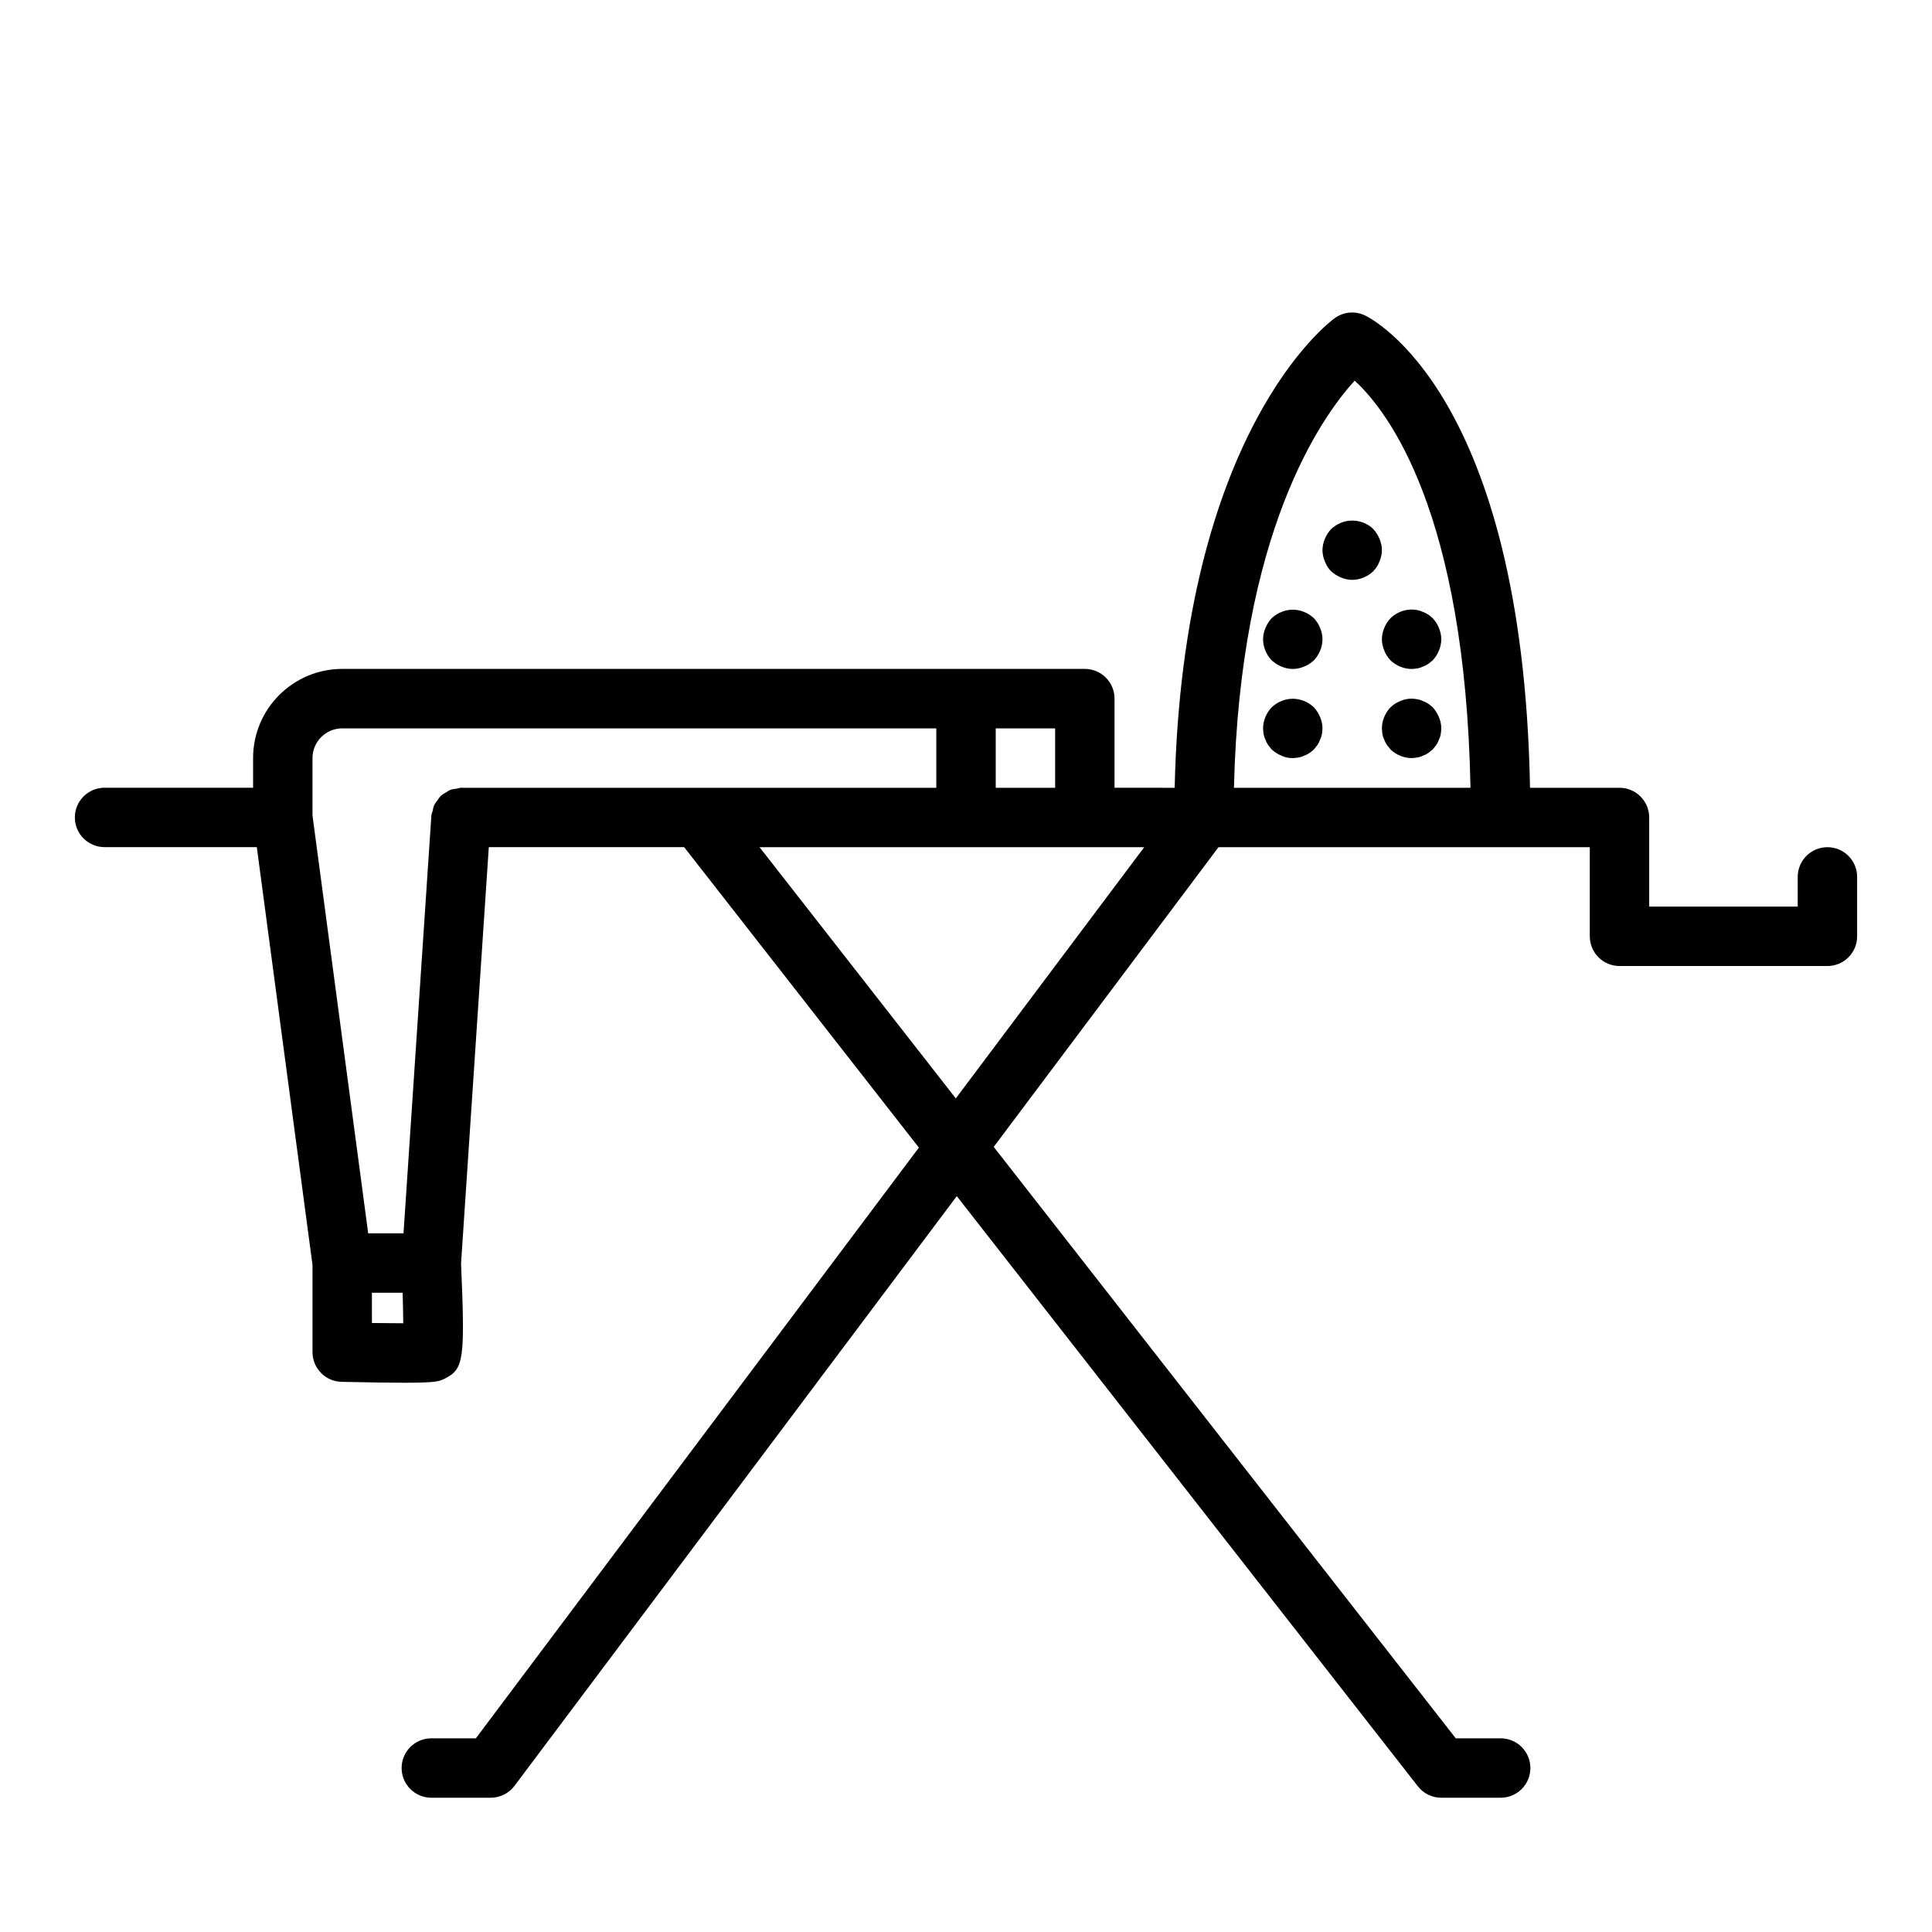 <?xml version="1.0" encoding="UTF-8"?>
<!-- Uploaded to: ICON Repo, www.svgrepo.com, Generator: ICON Repo Mixer Tools -->
<svg fill="#000000" width="800px" height="800px" version="1.1" viewBox="144 144 512 512" xmlns="http://www.w3.org/2000/svg">
 <path d="m455.3 352.77c2.117-94.195 40.754-123.27 42.445-124.48 2.312-1.652 5.336-1.945 7.918-0.73 1.75 0.816 41.871 20.812 43.809 125.21h23.711c4.344 0 7.871 3.527 7.871 7.871v23.617h39.359v-7.871c0-4.348 3.527-7.871 7.875-7.871 4.344 0 7.871 3.523 7.871 7.871v15.742c0 4.356-3.527 7.875-7.871 7.875h-55.105c-4.348 0-7.871-3.519-7.871-7.875v-23.613h-98.402l-59.566 79.418 122.45 156.74h11.902c4.344 0 7.871 3.519 7.871 7.871 0 4.352-3.527 7.871-7.871 7.871h-15.746c-2.422 0-4.715-1.117-6.203-3.031l-122.19-156.4-117.21 156.28c-1.488 1.984-3.816 3.148-6.297 3.148h-15.746c-4.344 0-7.871-3.519-7.871-7.871 0-4.344 3.519-7.863 7.871-7.871h11.809l117.4-156.54-62.203-79.625h-51.773l-7.352 110.29c1.086 25.695 0.738 28.016-4.363 30.574-1.371 0.68-2.148 1.07-10.562 1.07-3.789 0-9.117-0.078-16.746-0.242-4.273-0.094-7.699-3.59-7.699-7.871v-23.098l-14.758-110.73h-40.344c-4.356-0.008-7.875-3.527-7.875-7.875 0-4.344 3.519-7.863 7.875-7.871h39.359v-7.871c0-13.02 10.586-23.609 23.617-23.617h196.8c4.352 0.008 7.871 3.527 7.871 7.871v23.617zm-212.74 141.84v-8.016h8.148c0.078 2.922 0.141 5.738 0.156 8.086-2.41-0.008-5.297-0.031-8.305-0.07zm149.57-141.84v-15.742h-157.44c-4.34 0-7.875 3.535-7.875 7.871v15.223l14.762 110.73h9.359l7.383-110.73c0.031-0.438 0.238-0.809 0.34-1.227 0.117-0.527 0.195-1.062 0.426-1.551 0.219-0.473 0.551-0.852 0.859-1.273 0.281-0.387 0.52-0.805 0.871-1.137 0.434-0.406 0.953-0.684 1.465-0.984 0.348-0.203 0.652-0.453 1.031-0.605 0.566-0.219 1.172-0.273 1.785-0.352 0.363-0.055 0.688-0.223 1.082-0.223zm-46.836 15.746h101.94l-49.934 66.574zm188.4-15.746c-1.406-73.051-21.867-99.801-30.691-107.89-8.996 9.84-30.41 40.375-31.992 107.89zm-110.07 0v-15.742h-15.742v15.742zm68.566-21.332c-2.203-2.125-5.668-2.914-8.582-1.652-1.023 0.391-1.809 0.945-2.598 1.652-1.414 1.496-2.281 3.543-2.281 5.59 0 0.473 0.078 1.023 0.156 1.574 0.078 0.473 0.238 0.945 0.473 1.418 0.16 0.469 0.395 0.941 0.711 1.414 0.312 0.395 0.629 0.789 0.941 1.184 0.789 0.707 1.656 1.258 2.598 1.652 0.945 0.473 1.969 0.629 2.992 0.629 0.473 0 1.023-0.078 1.574-0.156 0.473-0.082 0.945-0.238 1.418-0.473 0.473-0.16 0.945-0.395 1.418-0.711 0.395-0.234 0.785-0.629 1.18-0.941 0.316-0.395 0.629-0.789 0.945-1.184 0.312-0.473 0.551-0.945 0.707-1.414 0.238-0.473 0.395-0.945 0.473-1.418 0.078-0.551 0.156-1.102 0.156-1.574 0-1.023-0.234-2.047-0.629-2.992s-0.945-1.812-1.652-2.598zm31.488 0c-0.395-0.316-0.789-0.707-1.18-0.945-0.473-0.316-0.945-0.551-1.418-0.707-0.473-0.238-0.945-0.395-1.496-0.473-1.496-0.316-3.07-0.16-4.488 0.473-1.023 0.391-1.809 0.945-2.598 1.652-1.414 1.496-2.281 3.543-2.281 5.59 0 0.473 0.078 1.023 0.156 1.574 0.078 0.473 0.238 0.945 0.473 1.418 0.156 0.469 0.395 0.941 0.711 1.414 0.312 0.395 0.629 0.789 0.941 1.184 1.496 1.414 3.543 2.281 5.59 2.281 0.473 0 1.023-0.078 1.496-0.156 0.551-0.082 1.023-0.238 1.496-0.473 0.473-0.16 0.945-0.395 1.418-0.711 0.391-0.312 0.785-0.629 1.18-0.941 0.316-0.395 0.629-0.789 0.945-1.184 0.312-0.473 0.551-0.945 0.707-1.414 0.238-0.473 0.395-0.945 0.473-1.418 0.078-0.551 0.156-1.102 0.156-1.574 0-1.023-0.234-2.047-0.629-2.992-0.395-0.945-0.945-1.812-1.652-2.598zm-31.488-23.617c-0.785-0.707-1.574-1.258-2.598-1.652-1.891-0.789-4.094-0.789-5.984 0-1.023 0.395-1.809 0.945-2.598 1.652-0.707 0.789-1.258 1.652-1.652 2.598-0.395 0.945-0.629 1.969-0.629 2.992 0 2.047 0.867 4.094 2.281 5.59 0.789 0.707 1.656 1.258 2.598 1.652 0.945 0.395 1.969 0.629 2.992 0.629 1.023 0 2.047-0.234 2.992-0.629 1.023-0.395 1.812-0.945 2.598-1.652 1.418-1.496 2.281-3.543 2.281-5.59 0-1.023-0.234-2.047-0.629-2.992-0.395-1.023-0.945-1.809-1.652-2.598zm18.656 8.582c0.395 1.023 0.945 1.809 1.652 2.598 1.496 1.418 3.543 2.281 5.59 2.281 0.473 0 1.023-0.078 1.574-0.156 0.473-0.078 0.945-0.238 1.418-0.473 0.473-0.156 0.945-0.395 1.418-0.707 0.391-0.316 0.785-0.633 1.18-0.945 0.707-0.789 1.258-1.574 1.652-2.598 0.395-0.945 0.629-1.969 0.629-2.992s-0.234-2.047-0.629-2.992c-0.395-1.023-0.945-1.809-1.652-2.598-0.395-0.312-0.789-0.707-1.18-0.945-0.473-0.312-0.945-0.551-1.418-0.707-0.473-0.234-0.945-0.395-1.418-0.473-2.598-0.551-5.273 0.316-7.164 2.125-0.707 0.789-1.258 1.574-1.652 2.598-0.395 0.945-0.629 1.969-0.629 2.992s0.234 2.047 0.629 2.992zm-1.258-29.602c-0.395-0.941-0.945-1.809-1.652-2.598-2.207-2.203-5.75-2.832-8.582-1.652-0.945 0.395-1.812 0.945-2.598 1.652-0.707 0.789-1.262 1.656-1.652 2.598-0.395 0.945-0.633 1.969-0.633 2.992 0 1.023 0.238 2.047 0.633 2.992 0.391 1.023 0.945 1.891 1.652 2.598 0.785 0.707 1.652 1.262 2.598 1.652 0.945 0.395 1.969 0.633 2.992 0.633 2.047 0 4.094-0.867 5.59-2.285 0.707-0.785 1.258-1.574 1.652-2.598 0.391-0.945 0.629-1.969 0.629-2.992 0-1.023-0.238-2.047-0.629-2.992z" fill-rule="evenodd"/>
</svg>
